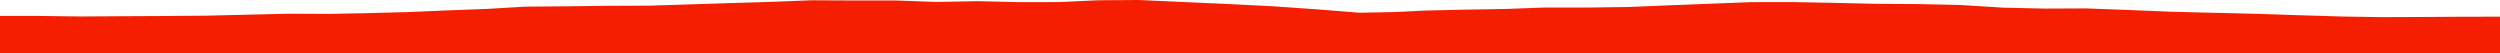 <?xml version="1.0" encoding="iso-8859-1"?>
<!DOCTYPE svg PUBLIC "-//W3C//DTD SVG 1.0//EN"
"http://www.w3.org/TR/2001/
REC-SVG-20010904/DTD/svg10.dtd">

<svg viewBox="0 0 49202.173 1046.737" preserveAspectRatio="none" xmlns="http://www.w3.org/2000/svg" xmlns:xlink="http://www.w3.org/1999/xlink">
  <polygon points="0,1046.737 0,314.237  796.775,314.237 1599.066,324.029 2387.953,319.107 3241.318,315.109 4071.55,308.053 4867.13,288.802 5689.026,269.85 6482.44,273.407 7256.985,258.034 8024.12,237.94 8794.068,204.799 9571.778,176.045 10330.835,130.94 11165.278,123.91 11969.9,114.131 12777.649,111.443 13561.407,86.646 14349.048,61.318 15134.884,38.226 15959.51,5.418 16770.282,9.284 17637.743,9.503 18427.576,38.314 19243.277,22.892 20039.72,41.936 20834.767,41.132 21606.665,5.193 22410.127,0 23291.911,39.495 24195.314,79.953 25052.937,123.466 25912.846,183.091 26756.564,250.719 27456.582,236.876 28031.653,208.408 28819.426,189.784 29600.577,177.322 30402.579,147.865 31207.654,148.852 32031.435,138.213 32844.72,104.806 33656.615,73.295 34465.935,41.475 35287.766,40.869 36097.186,56.297 36919.46,74.753 37740.309,79.904 38581.952,97.798 39429.02,151.017 40242.268,168.94 41056.921,165.326 41896.162,196.865 42713.243,230.13 43560.028,251.415 44402.623,271.645 45292.167,300.735 46095.859,324.876 46876.153,337.158 47645.534,334.388 48436.034,329.394 49202.173,328.061  49202.173,1046.737" style="fill:#f61e00;stroke-width:1" />
</svg>
